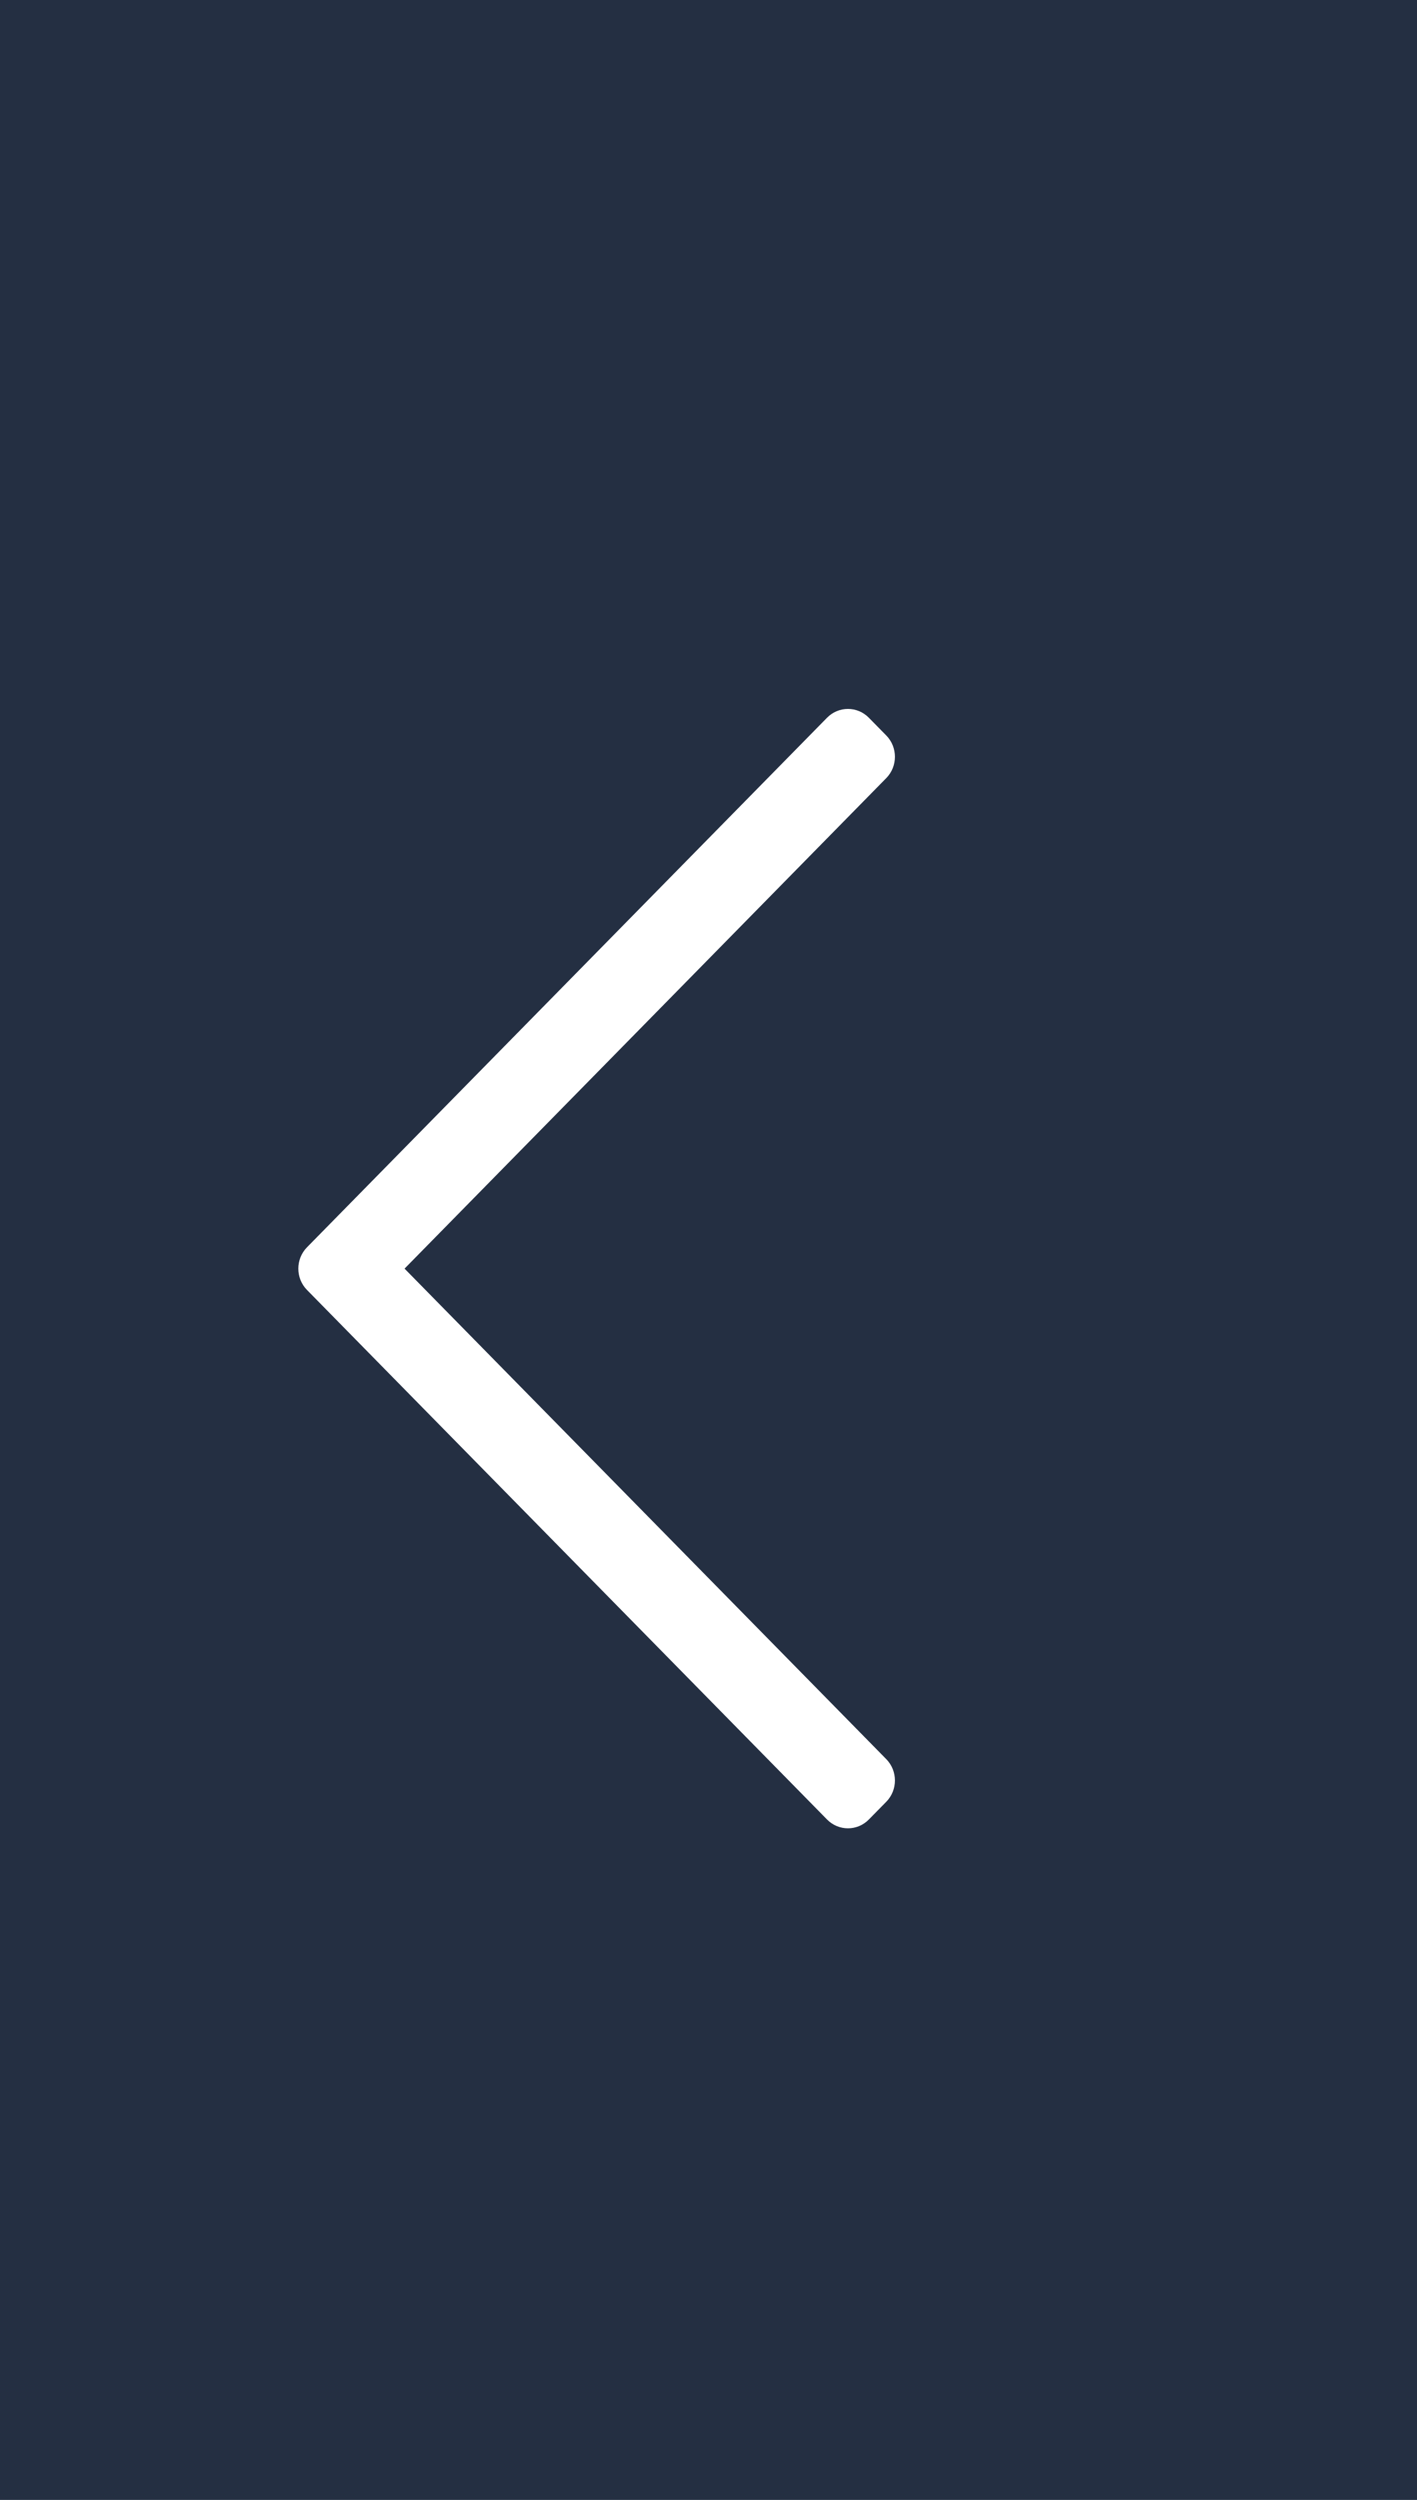 <?xml version="1.0" encoding="UTF-8"?>
<svg width="38px" height="67px" viewBox="0 0 38 67" version="1.1" xmlns="http://www.w3.org/2000/svg" xmlns:xlink="http://www.w3.org/1999/xlink">
    <!-- Generator: sketchtool 64 (101010) - https://sketch.com -->
    <title>D60A9A60-6B00-4AFD-AE29-530531FEE647</title>
    <desc>Created with sketchtool.</desc>
    <g id="home" stroke="none" stroke-width="1" fill="none" fill-rule="evenodd">
        <g id="home-desktop" transform="translate(0, -2105)">
            <g id="Group-12" transform="translate(-1, 1947)">
                <g id="Group-5" transform="translate(0, 158)">
                    <rect id="Rectangle" fill="#242F42" x="0" y="0" width="39" height="67"></rect>
                    <g id="chevron-right-light-copy-4" transform="translate(17, 34) scale(-1, 1) translate(-17, -34) translate(9, 19)" fill="#FFFFFF" fill-rule="nonzero">
                        <path d="M0.7,0.236 L0.232,0.712 C-0.077,1.027 -0.077,1.538 0.232,1.853 L13.151,15 L0.232,28.147 C-0.077,28.462 -0.077,28.973 0.232,29.288 L0.7,29.764 C1.009,30.079 1.511,30.079 1.821,29.764 L15.768,15.571 C16.077,15.256 16.077,14.745 15.768,14.429 L1.821,0.236 C1.511,-0.079 1.009,-0.079 0.7,0.236 Z" id="Path"></path>
                    </g>
                </g>
            </g>
        </g>
    </g>
</svg>